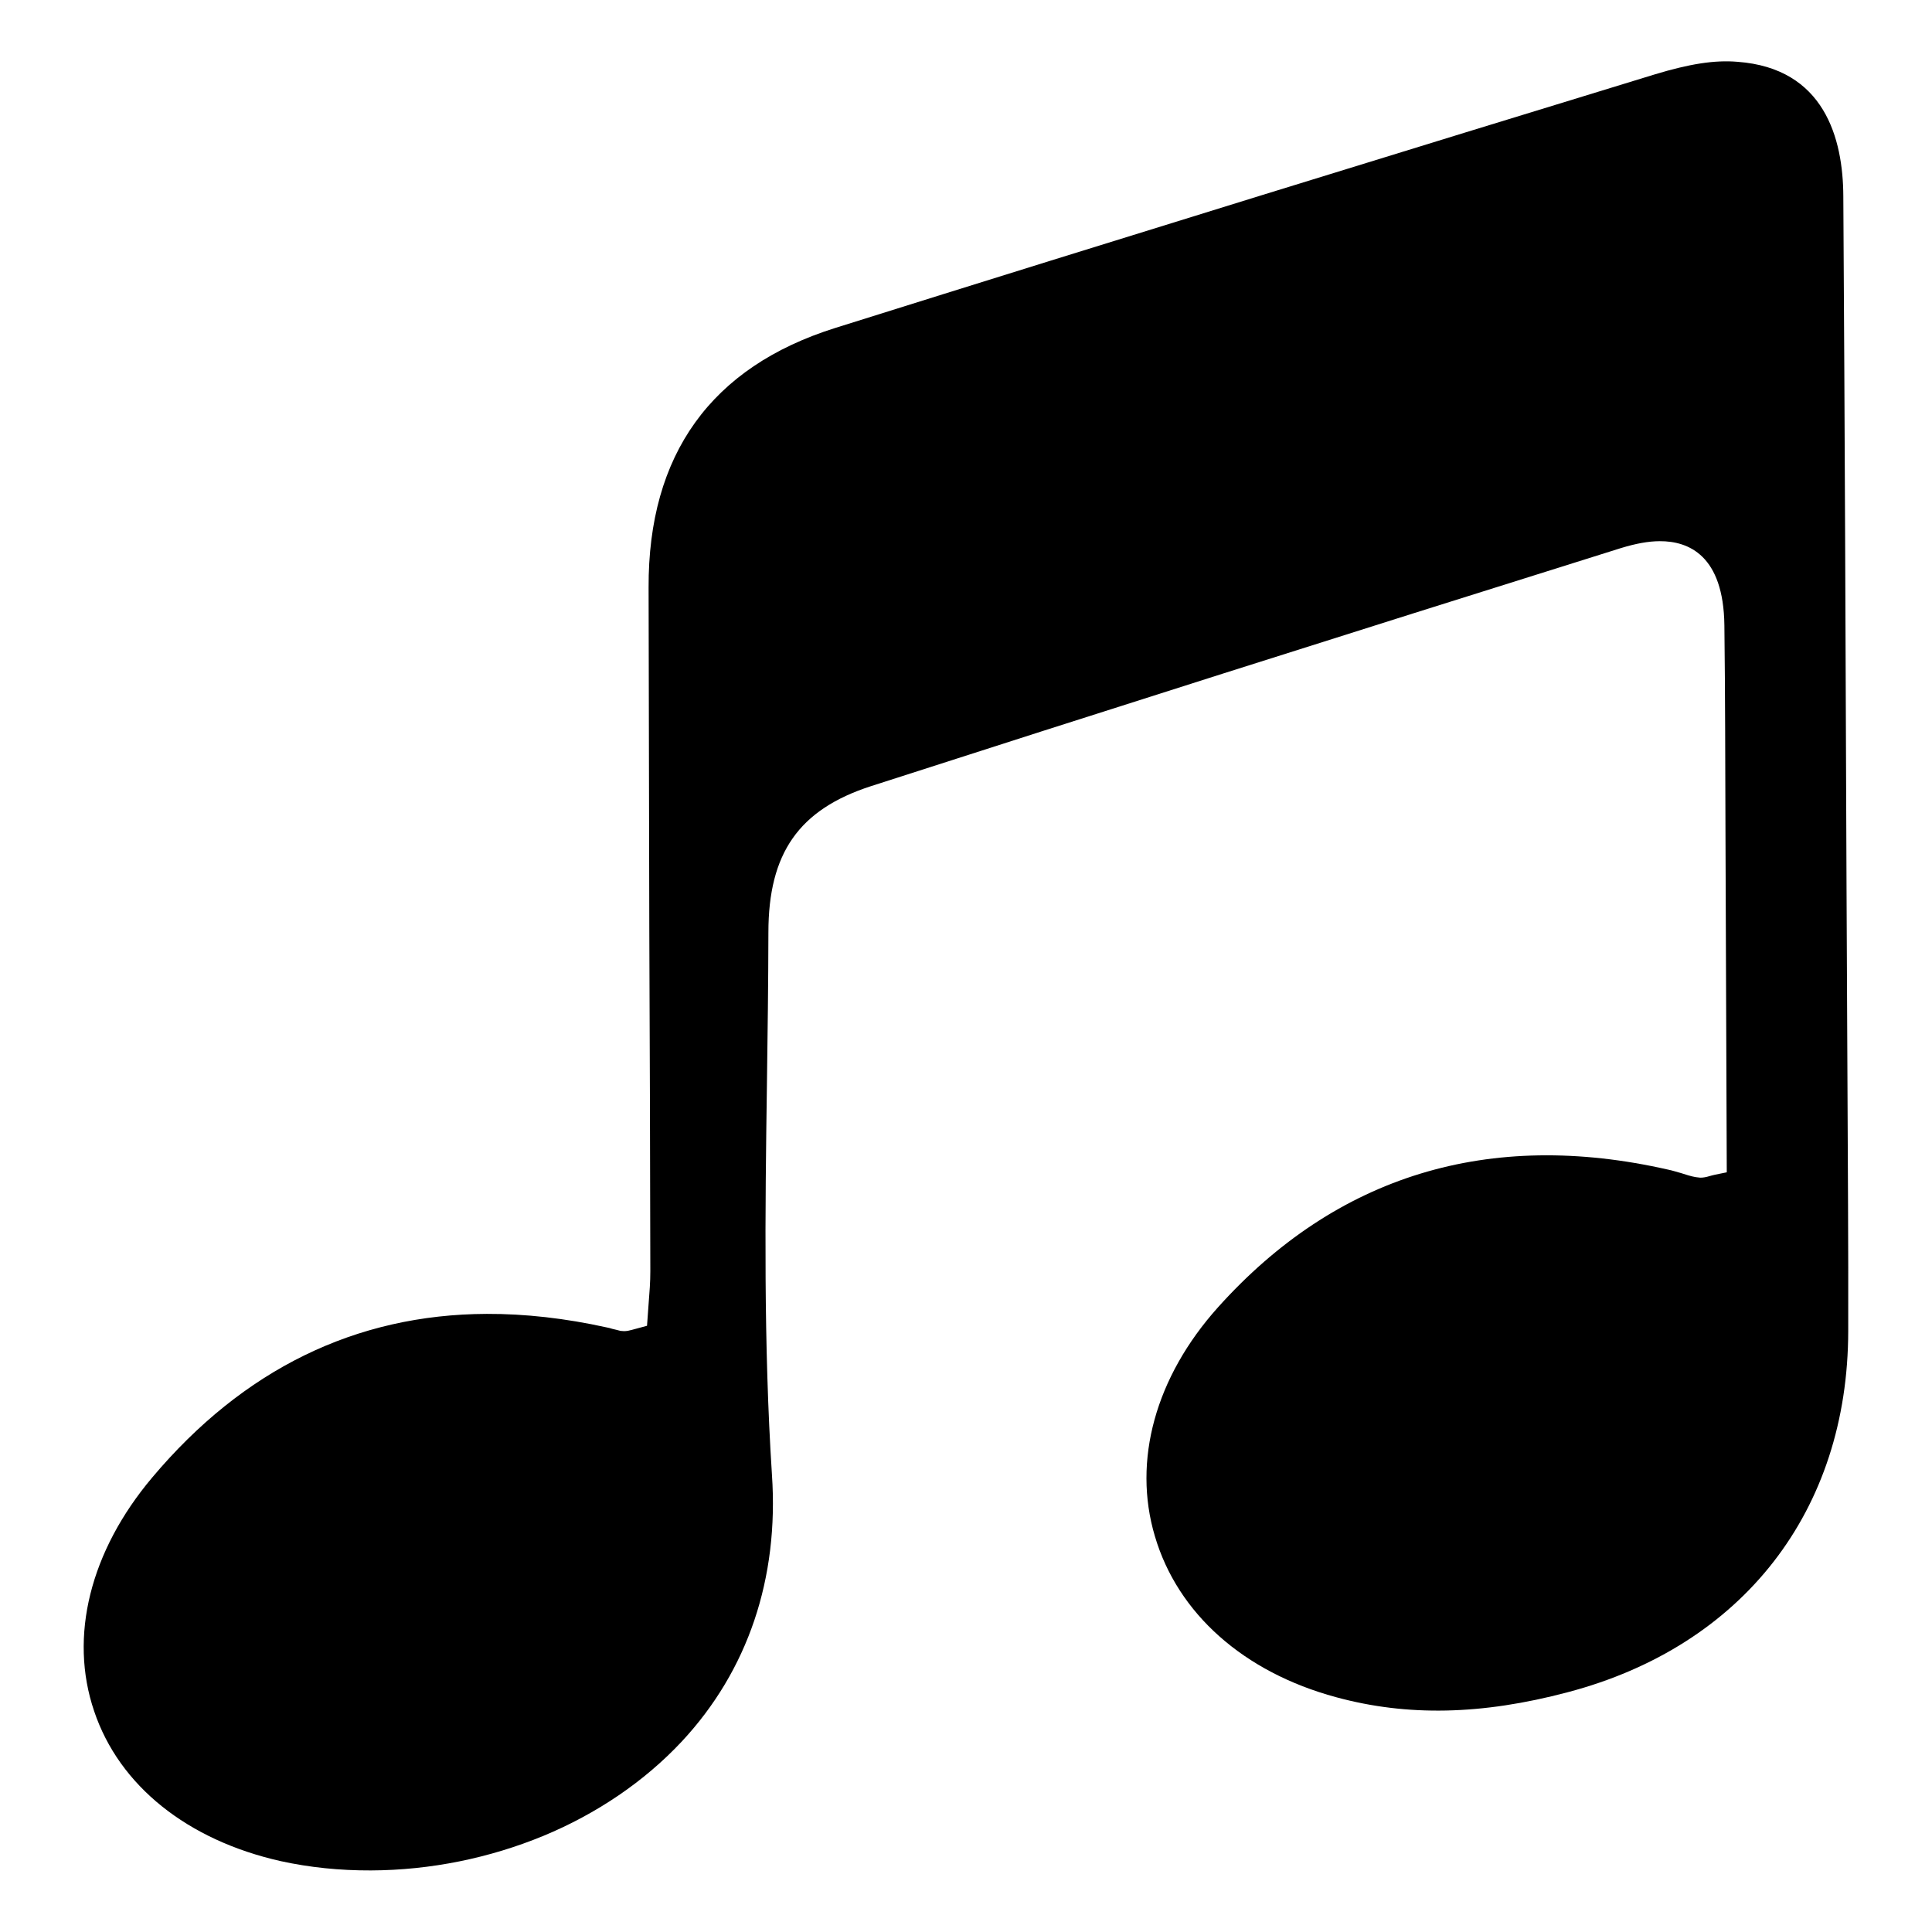 <?xml version="1.0" encoding="UTF-8"?>
<!-- Uploaded to: ICON Repo, www.iconrepo.com, Generator: ICON Repo Mixer Tools -->
<svg fill="#000000" width="800px" height="800px" version="1.1" viewBox="144 144 512 512" xmlns="http://www.w3.org/2000/svg">
 <path d="m633.75 463.23c0.039 11.141 0.086 22.355 0.047 33.496-0.047 47.648-27.914 83.5-74.359 95.738-22.797 6.047-42.523 6.43-61.34 1.316-24.547-6.637-42.012-22.199-48.043-42.676-5.961-20.012 0.148-42.164 16.711-60.637 31.426-35.008 71.84-47.305 119.3-36.504 1.156 0.227 2.242 0.605 3.41 0.914 1.234 0.387 2.559 0.844 3.871 1.07l1.234 0.148c0.852 0 1.621-0.156 2.394-0.395 0.465-0.156 0.93-0.234 1.543-0.395l3.094-0.629-0.34-89.191c-0.07-18.641-0.062-37.211-0.293-55.773-0.227-18.492-9.445-22.316-17.105-22.293-3.094 0.008-6.414 0.645-10.281 1.82-76.184 23.883-139.3 43.926-198.8 63.109-19.082 6.188-27.16 17.742-27.16 38.785-0.023 13.383-0.203 26.766-0.387 40.07-0.488 34.039-0.898 69.164 1.324 103.57 1.883 27.527-6.375 51.934-23.867 70.715-9.941 10.637-22.594 19.191-36.723 25.047-14.211 5.856-29.828 9.086-45.68 9.148-8.273 0.031-16.246-0.789-23.914-2.465-24.695-5.551-42.777-19.949-49.43-39.73-6.731-19.773-1.086-42.391 15.391-61.945 24.105-28.637 53.906-43.219 88.641-43.352 10.133-0.039 20.812 1.156 31.812 3.59 0.465 0.078 1.008 0.227 1.473 0.379 0.77 0.148 1.473 0.379 2.164 0.535l0.93 0.07c0.77 0 1.395-0.156 2.008-0.316l4.094-1.102 0.441-6.117c0.219-2.707 0.441-5.496 0.434-8.359-0.039-30.164-0.148-60.34-0.27-90.582-0.039-30.164-0.148-60.34-0.188-90.582-0.133-35.273 16.562-58.465 49.477-68.801 76.336-23.961 152.68-47.461 217.2-67.203 9.035-2.738 15.77-3.848 21.875-3.328 23.059 1.691 28 20.316 28.062 35.629 0.387 61.031 0.621 122.14 0.852 183.18z"/>
</svg>